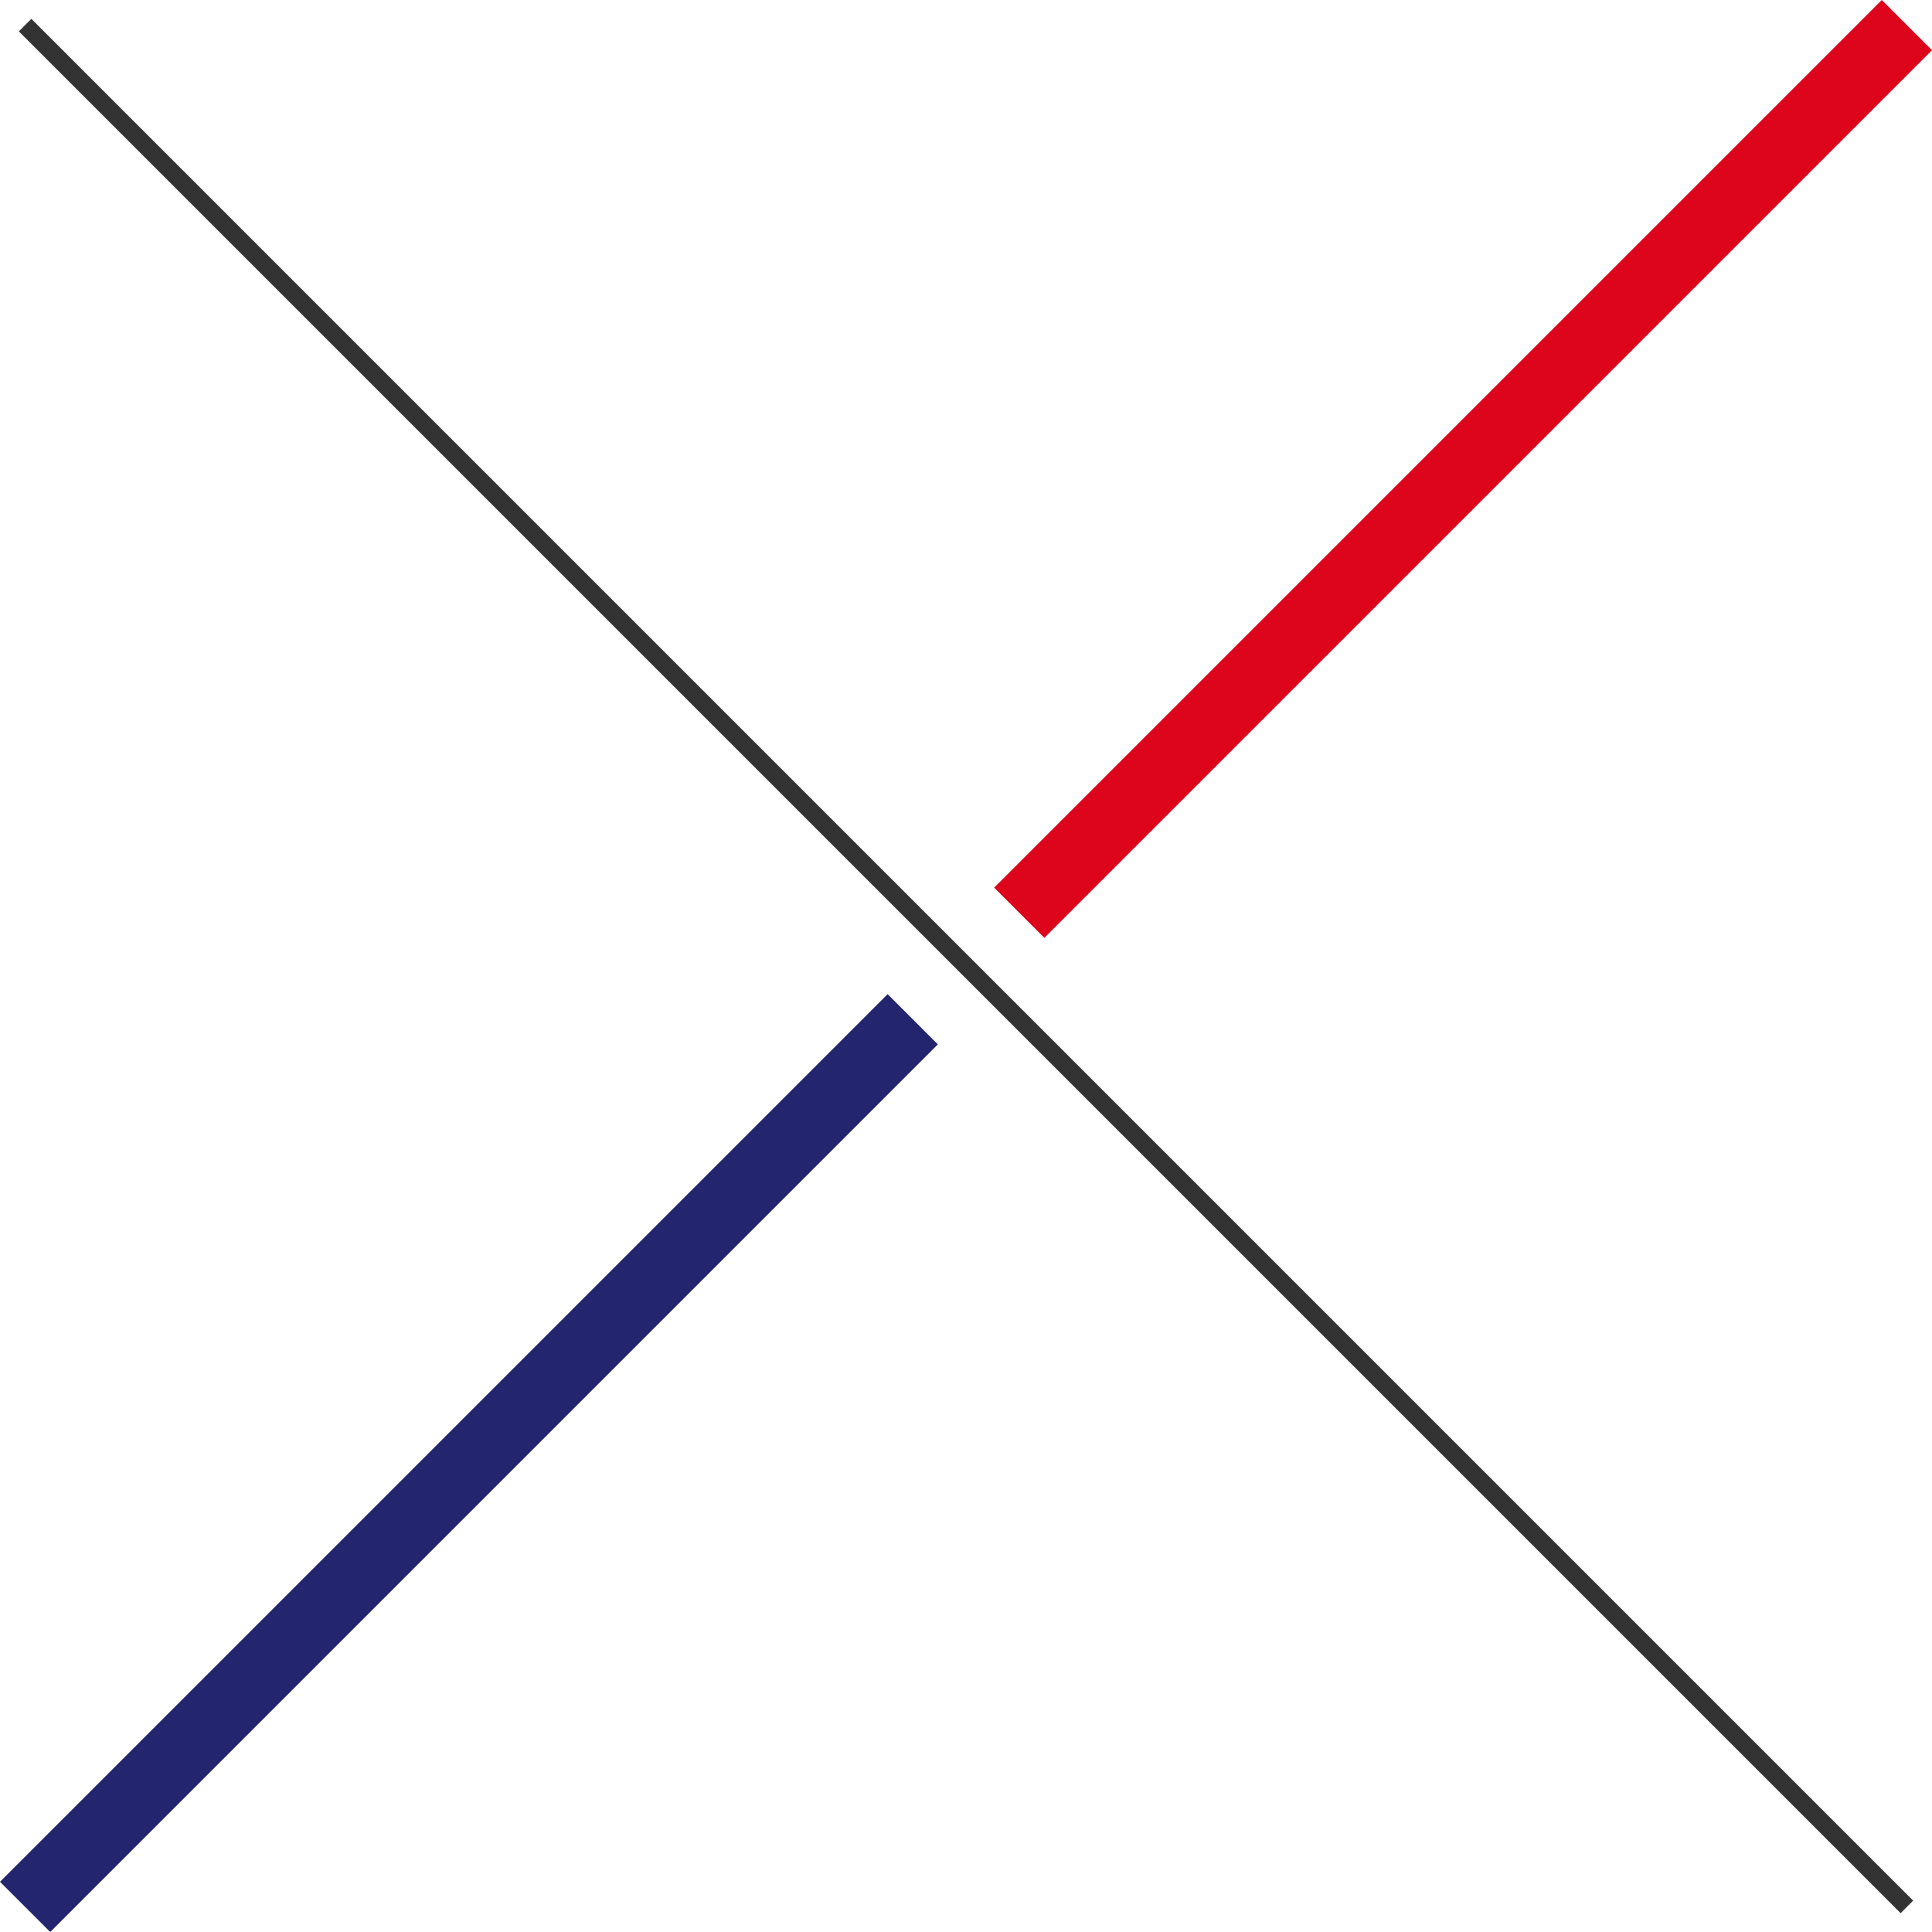 <svg xmlns="http://www.w3.org/2000/svg" width="108.828" height="108.828" viewBox="0 0 108.828 108.828">
  <g id="グループ_1683" data-name="グループ 1683" transform="translate(-823.086 -1630.086)">
    <line id="線_25" data-name="線 25" x2="106" y2="106" transform="translate(824.5 1631.5)" fill="none" stroke="#333" stroke-width="1"/>
    <line id="線_26" data-name="線 26" x1="50" y2="50" transform="translate(880.5 1631.5)" fill="none" stroke="#dc051b" stroke-width="4"/>
    <line id="線_27" data-name="線 27" x1="50" y2="50" transform="translate(824.5 1687.5)" fill="none" stroke="#23256f" stroke-width="4"/>
  </g>
</svg>
